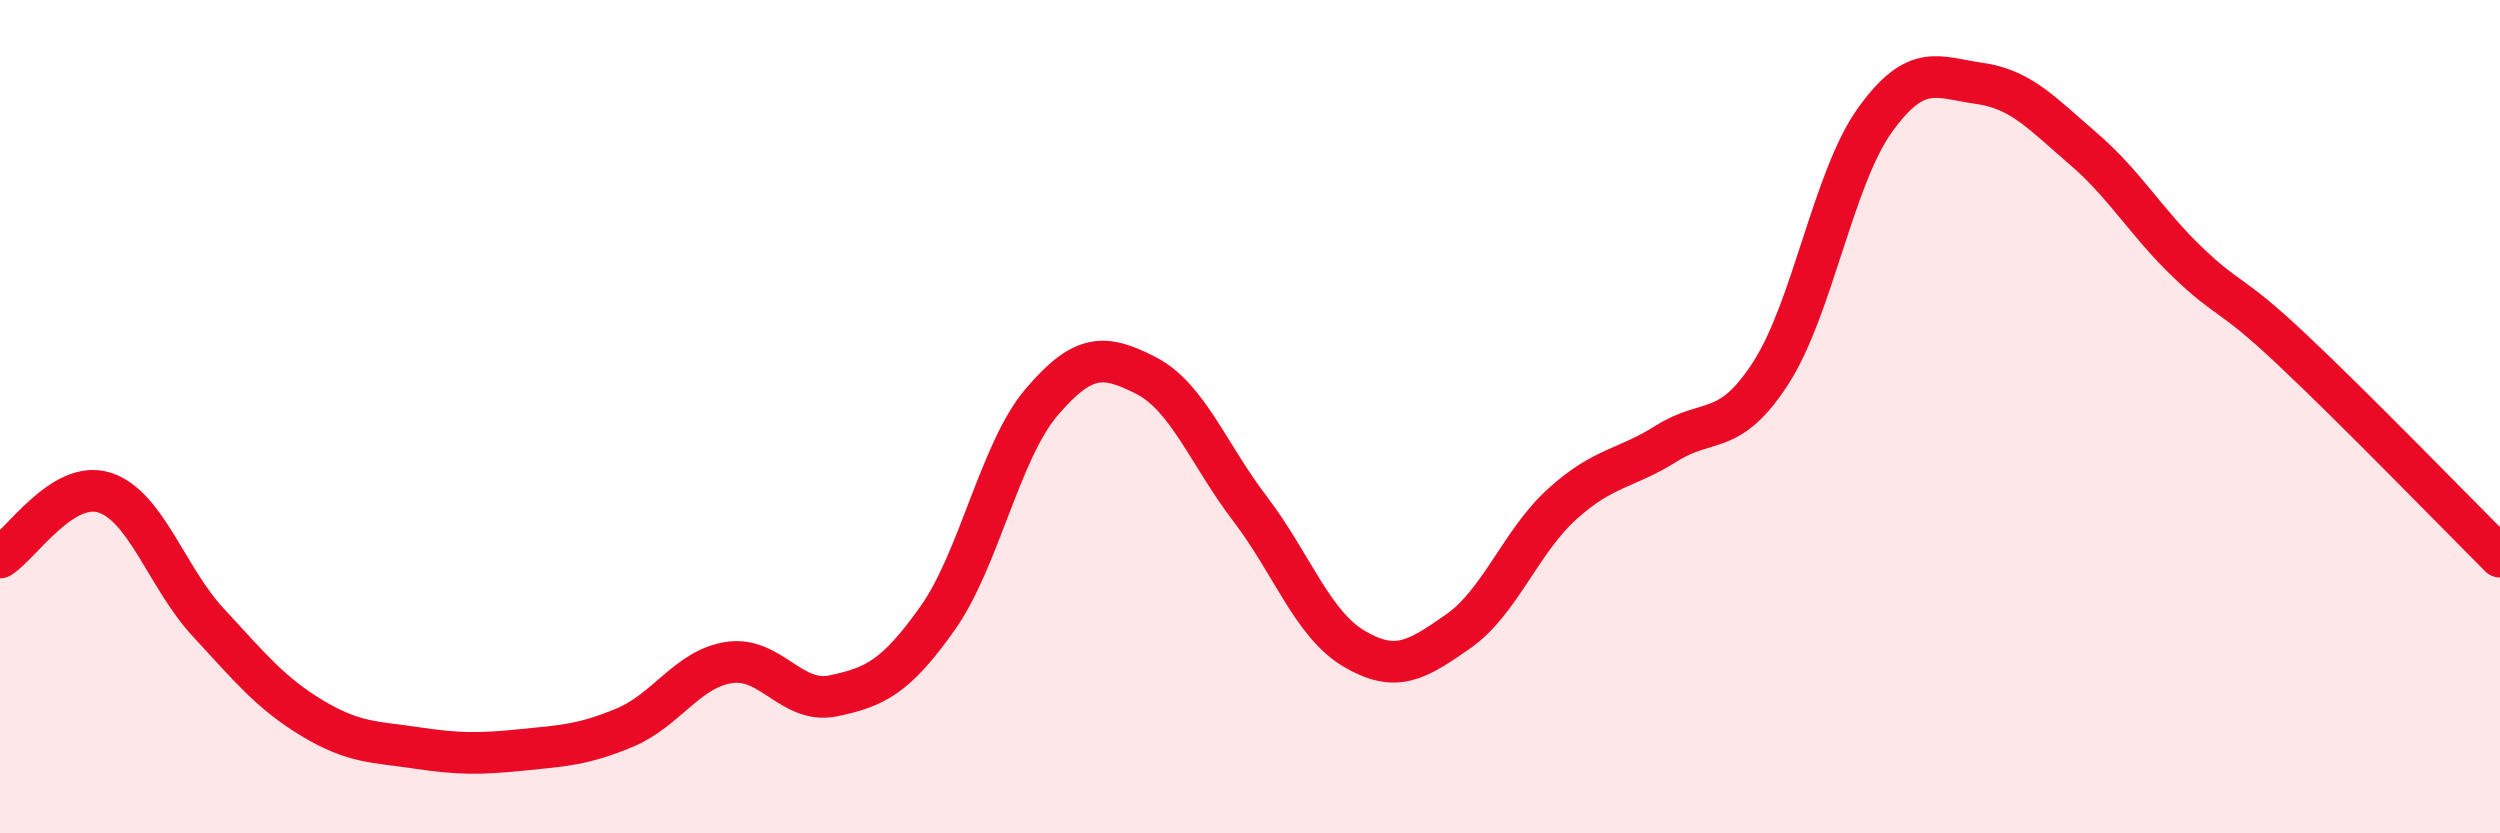 
    <svg width="60" height="20" viewBox="0 0 60 20" xmlns="http://www.w3.org/2000/svg">
      <path
        d="M 0,13.38 C 0.5,13.07 1.5,11.51 2.5,11.82 C 3.5,12.13 4,13.86 5,14.94 C 6,16.02 6.5,16.64 7.5,17.24 C 8.5,17.84 9,17.8 10,17.95 C 11,18.1 11.5,18.1 12.5,18 C 13.5,17.9 14,17.88 15,17.46 C 16,17.04 16.5,16.05 17.5,15.9 C 18.5,15.75 19,16.91 20,16.7 C 21,16.49 21.5,16.25 22.5,14.84 C 23.5,13.43 24,10.82 25,9.65 C 26,8.48 26.5,8.5 27.5,9.01 C 28.5,9.52 29,10.9 30,12.21 C 31,13.52 31.5,14.98 32.5,15.57 C 33.5,16.16 34,15.85 35,15.15 C 36,14.45 36.5,12.99 37.5,12.09 C 38.5,11.19 39,11.27 40,10.64 C 41,10.01 41.5,10.5 42.5,8.95 C 43.5,7.4 44,4.27 45,2.88 C 46,1.49 46.5,1.86 47.5,2 C 48.5,2.14 49,2.71 50,3.57 C 51,4.43 51.5,5.33 52.5,6.29 C 53.5,7.25 53.5,6.97 55,8.38 C 56.5,9.79 59,12.36 60,13.36L60 20L0 20Z"
        fill="#EB0A25"
        opacity="0.1"
        stroke-linecap="round"
        stroke-linejoin="round"
      />
      <path
        d="M 0,13.38 C 0.5,13.07 1.5,11.51 2.5,11.82 C 3.5,12.13 4,13.86 5,14.94 C 6,16.02 6.5,16.64 7.5,17.24 C 8.5,17.84 9,17.8 10,17.95 C 11,18.1 11.5,18.1 12.5,18 C 13.5,17.9 14,17.88 15,17.46 C 16,17.04 16.5,16.05 17.5,15.9 C 18.5,15.75 19,16.91 20,16.7 C 21,16.49 21.5,16.25 22.5,14.84 C 23.5,13.43 24,10.82 25,9.65 C 26,8.48 26.5,8.5 27.5,9.01 C 28.5,9.52 29,10.9 30,12.21 C 31,13.52 31.5,14.98 32.5,15.57 C 33.5,16.16 34,15.85 35,15.15 C 36,14.45 36.5,12.99 37.5,12.09 C 38.5,11.19 39,11.27 40,10.64 C 41,10.01 41.5,10.5 42.5,8.95 C 43.5,7.4 44,4.27 45,2.88 C 46,1.49 46.5,1.86 47.5,2 C 48.5,2.14 49,2.71 50,3.57 C 51,4.43 51.5,5.33 52.5,6.29 C 53.5,7.25 53.5,6.97 55,8.38 C 56.5,9.79 59,12.36 60,13.36"
        stroke="#EB0A25"
        stroke-width="1"
        fill="none"
        stroke-linecap="round"
        stroke-linejoin="round"
      />
    </svg>
  